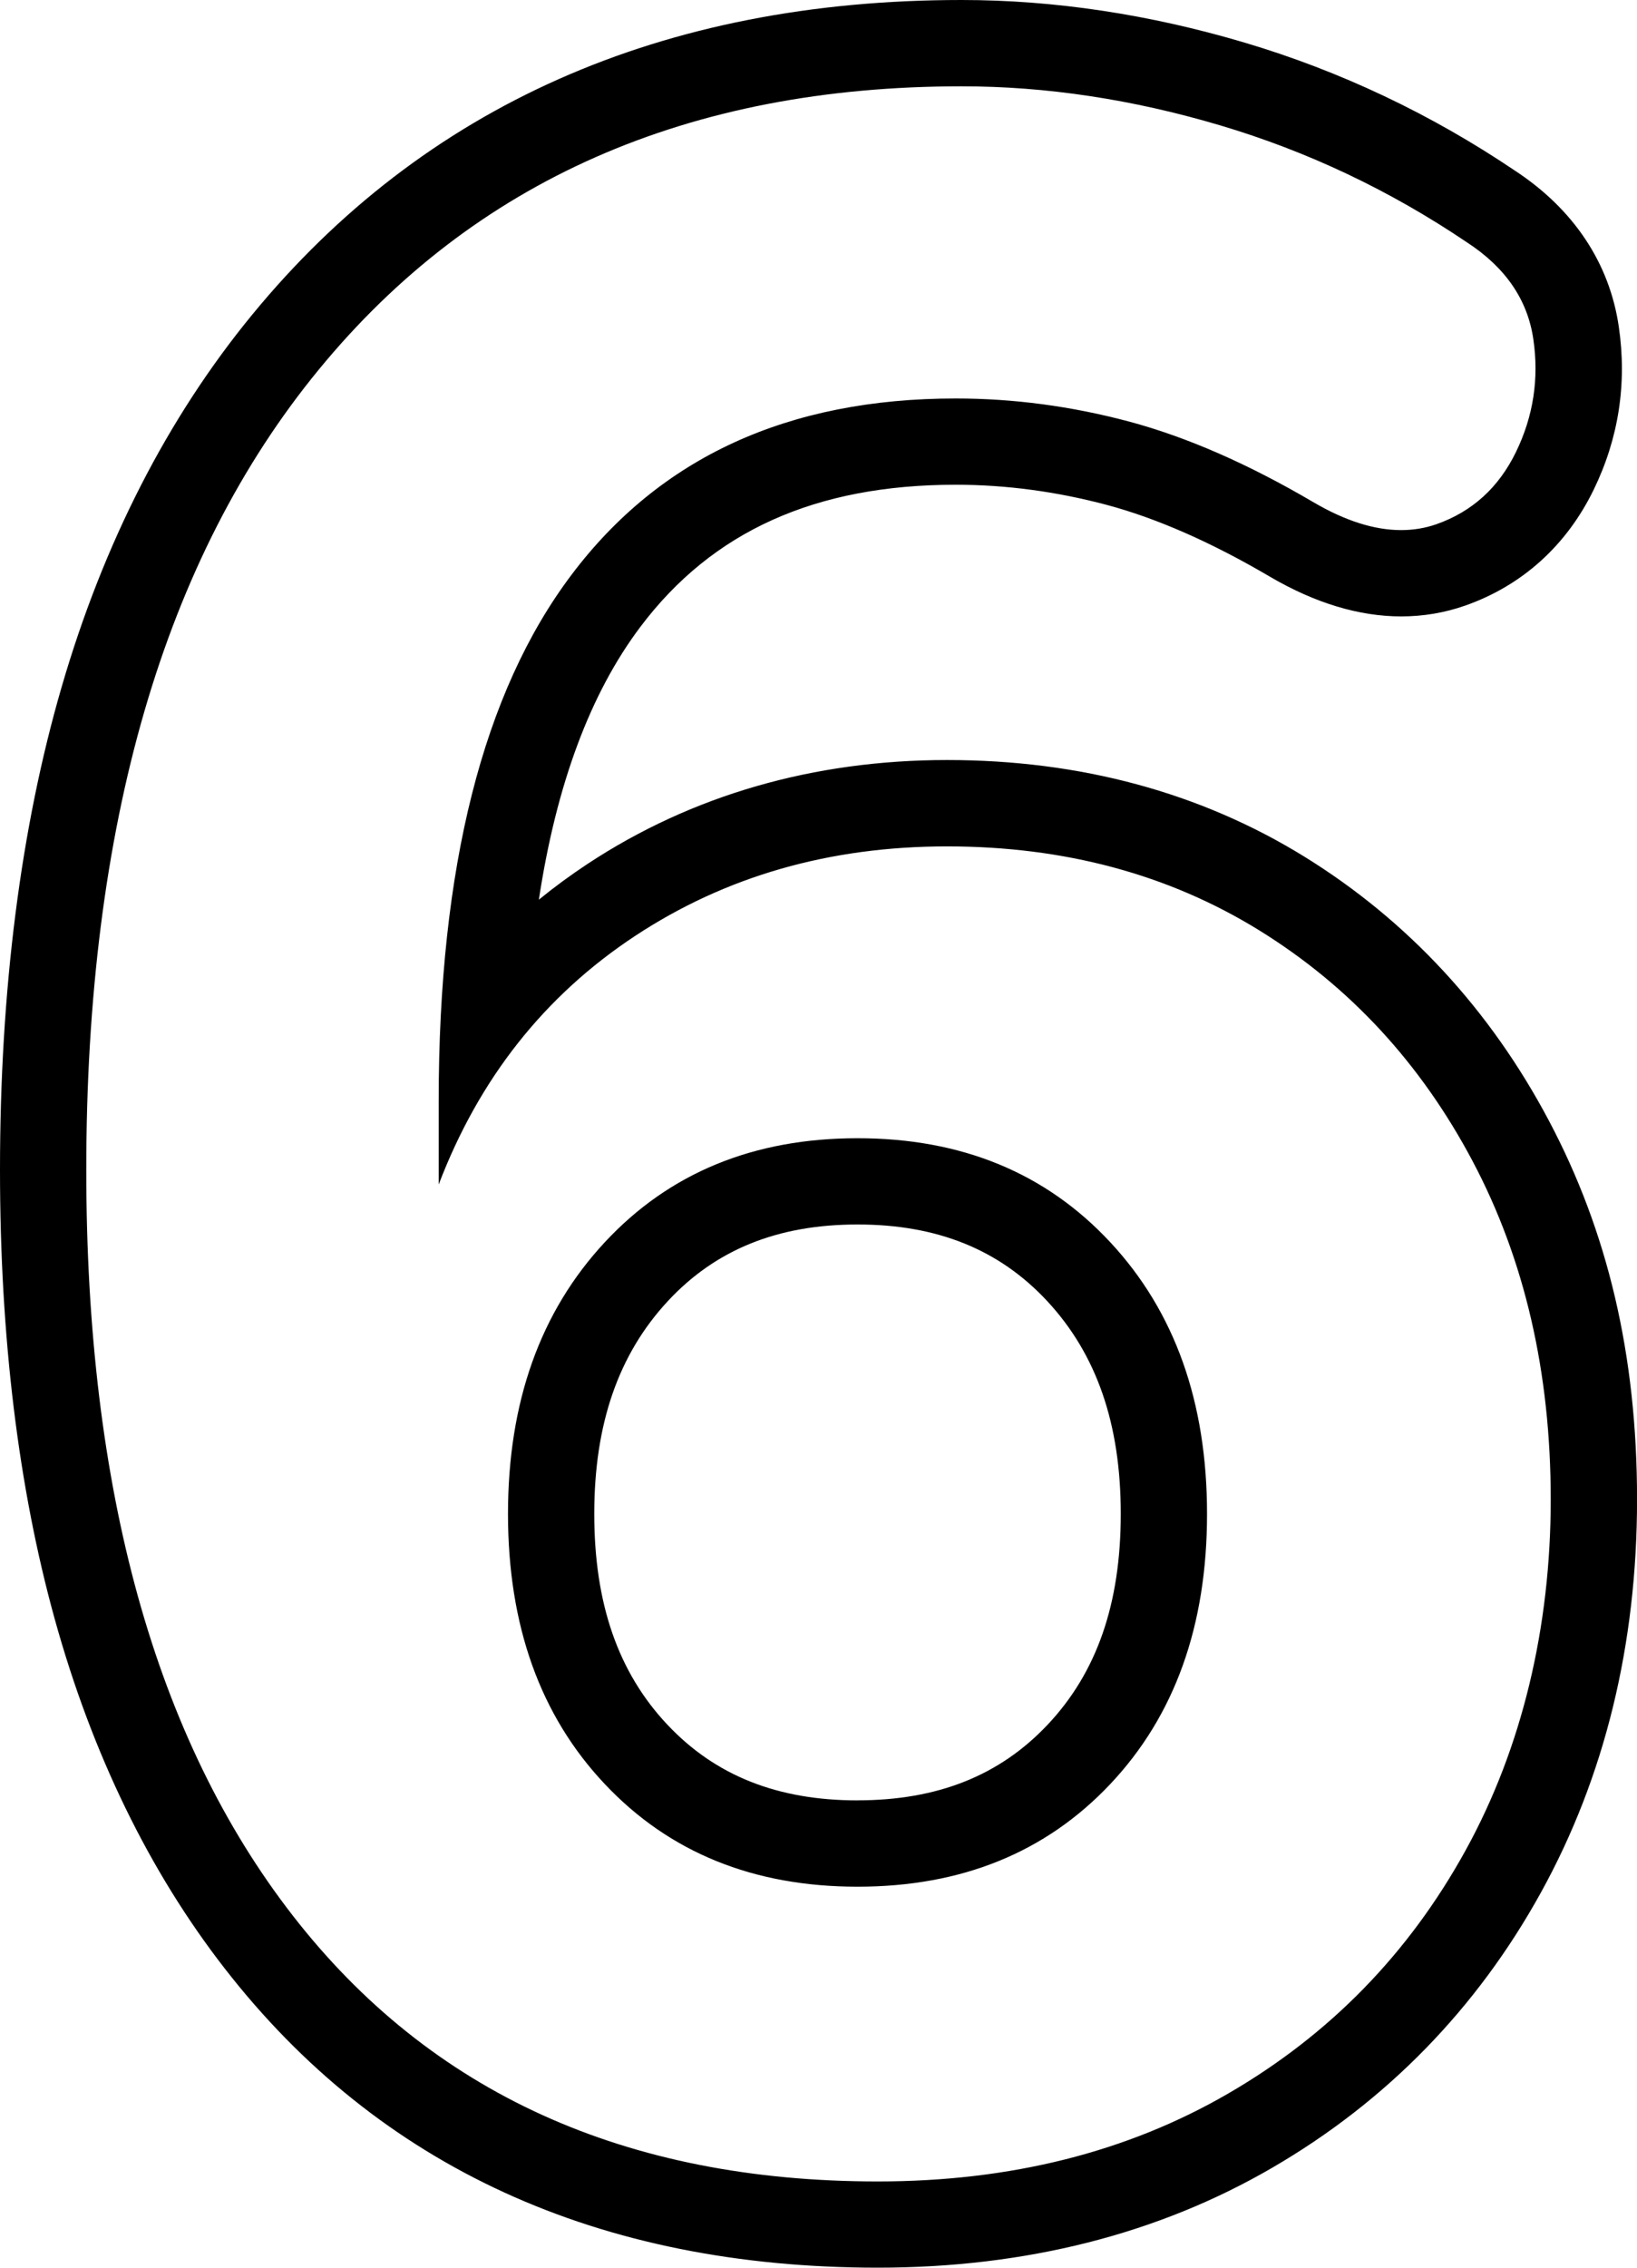 <?xml version="1.0" encoding="UTF-8"?>
<svg id="Capa_2" data-name="Capa 2" xmlns="http://www.w3.org/2000/svg" viewBox="0 0 341.55 472.92">
  <g id="Capa_1-2" data-name="Capa 1">
    <path d="M200.61,18c17.67,0,35.65,2.71,53.93,8.13,18.28,5.43,35.45,13.56,51.53,24.41,8.03,5.23,12.65,11.96,13.85,20.19,1.21,8.24,0,16.08-3.61,23.51-3.61,7.44-9.15,12.45-16.57,15.07-2.36,.83-4.83,1.24-7.41,1.24-5.55,0-11.62-1.92-18.2-5.76-13.67-8.04-26.52-13.65-38.57-16.88-12.05-3.21-24.11-4.81-36.16-4.81-34.95,0-61.68,12.25-80.15,36.76-18.49,24.51-27.72,61.08-27.72,109.68v17.48c8.43-22.09,22.08-39.37,40.97-51.83,18.88-12.45,40.57-18.68,65.09-18.68s46.2,5.83,65.08,17.47c18.88,11.66,33.76,27.73,44.6,48.21,10.85,20.49,16.28,44,16.28,70.52s-5.93,51.73-17.79,73.22c-11.85,21.49-28.32,38.37-49.41,50.61-21.09,12.26-45.5,18.39-73.22,18.39-52.64,0-93.32-18.48-122.04-55.44-28.73-36.96-43.09-88.8-43.09-155.49,0-71.92,16.17-127.56,48.52-166.93C98.85,37.69,143.56,18,200.61,18m-21.69,375.46c21.69,0,39.27-7.13,52.73-21.4,13.45-14.25,20.19-33.04,20.19-56.35s-6.73-42.19-20.19-56.65c-13.47-14.47-31.04-21.69-52.73-21.69s-39.28,7.23-52.73,21.69c-13.47,14.47-20.2,33.36-20.2,56.65s6.73,42.09,20.2,56.35c13.45,14.27,31.03,21.4,52.73,21.4M200.61,0C138.17,0,88.38,22.08,52.61,65.64c-17.65,21.49-31.03,47.62-39.76,77.66C4.32,172.62,0,206.5,0,243.99c0,34.82,3.84,66.34,11.43,93.7,7.78,28.07,19.71,52.58,35.46,72.83,32.17,41.4,78.01,62.39,136.25,62.39,30.83,0,58.51-7.01,82.27-20.82,23.83-13.83,42.72-33.17,56.13-57.48,13.29-24.09,20.02-51.65,20.02-81.92s-6.18-55.92-18.37-78.94c-12.3-23.23-29.47-41.77-51.04-55.1-21.69-13.38-46.77-20.15-74.54-20.15s-53.22,7.29-75,21.65c-3.55,2.34-6.94,4.83-10.18,7.47,3.64-23.99,10.73-43.05,21.21-56.93,15.01-19.92,36.53-29.6,65.78-29.6,10.45,0,21.05,1.42,31.52,4.21,10.44,2.79,21.91,7.84,34.08,15,.02,.01,.04,.02,.05,.03,9.34,5.45,18.52,8.22,27.28,8.22,4.6,0,9.1-.76,13.37-2.26,11.88-4.18,21.14-12.54,26.8-24.18,5.21-10.71,6.97-22.15,5.23-33.99-1.94-13.27-9.44-24.53-21.71-32.56-17.49-11.79-36.45-20.76-56.36-26.67C239.82,2.99,219.95,0,200.61,0h0Zm-21.69,375.46c-16.68,0-29.64-5.15-39.64-15.75-10.29-10.9-15.29-25.28-15.29-44s5.03-33.27,15.37-44.39c9.99-10.74,22.93-15.96,39.56-15.96s29.56,5.22,39.56,15.96c10.33,11.11,15.36,25.63,15.36,44.39s-5,33.1-15.28,43.99c-10.01,10.6-22.97,15.75-39.64,15.75h0Z"/>
  </g>
</svg>